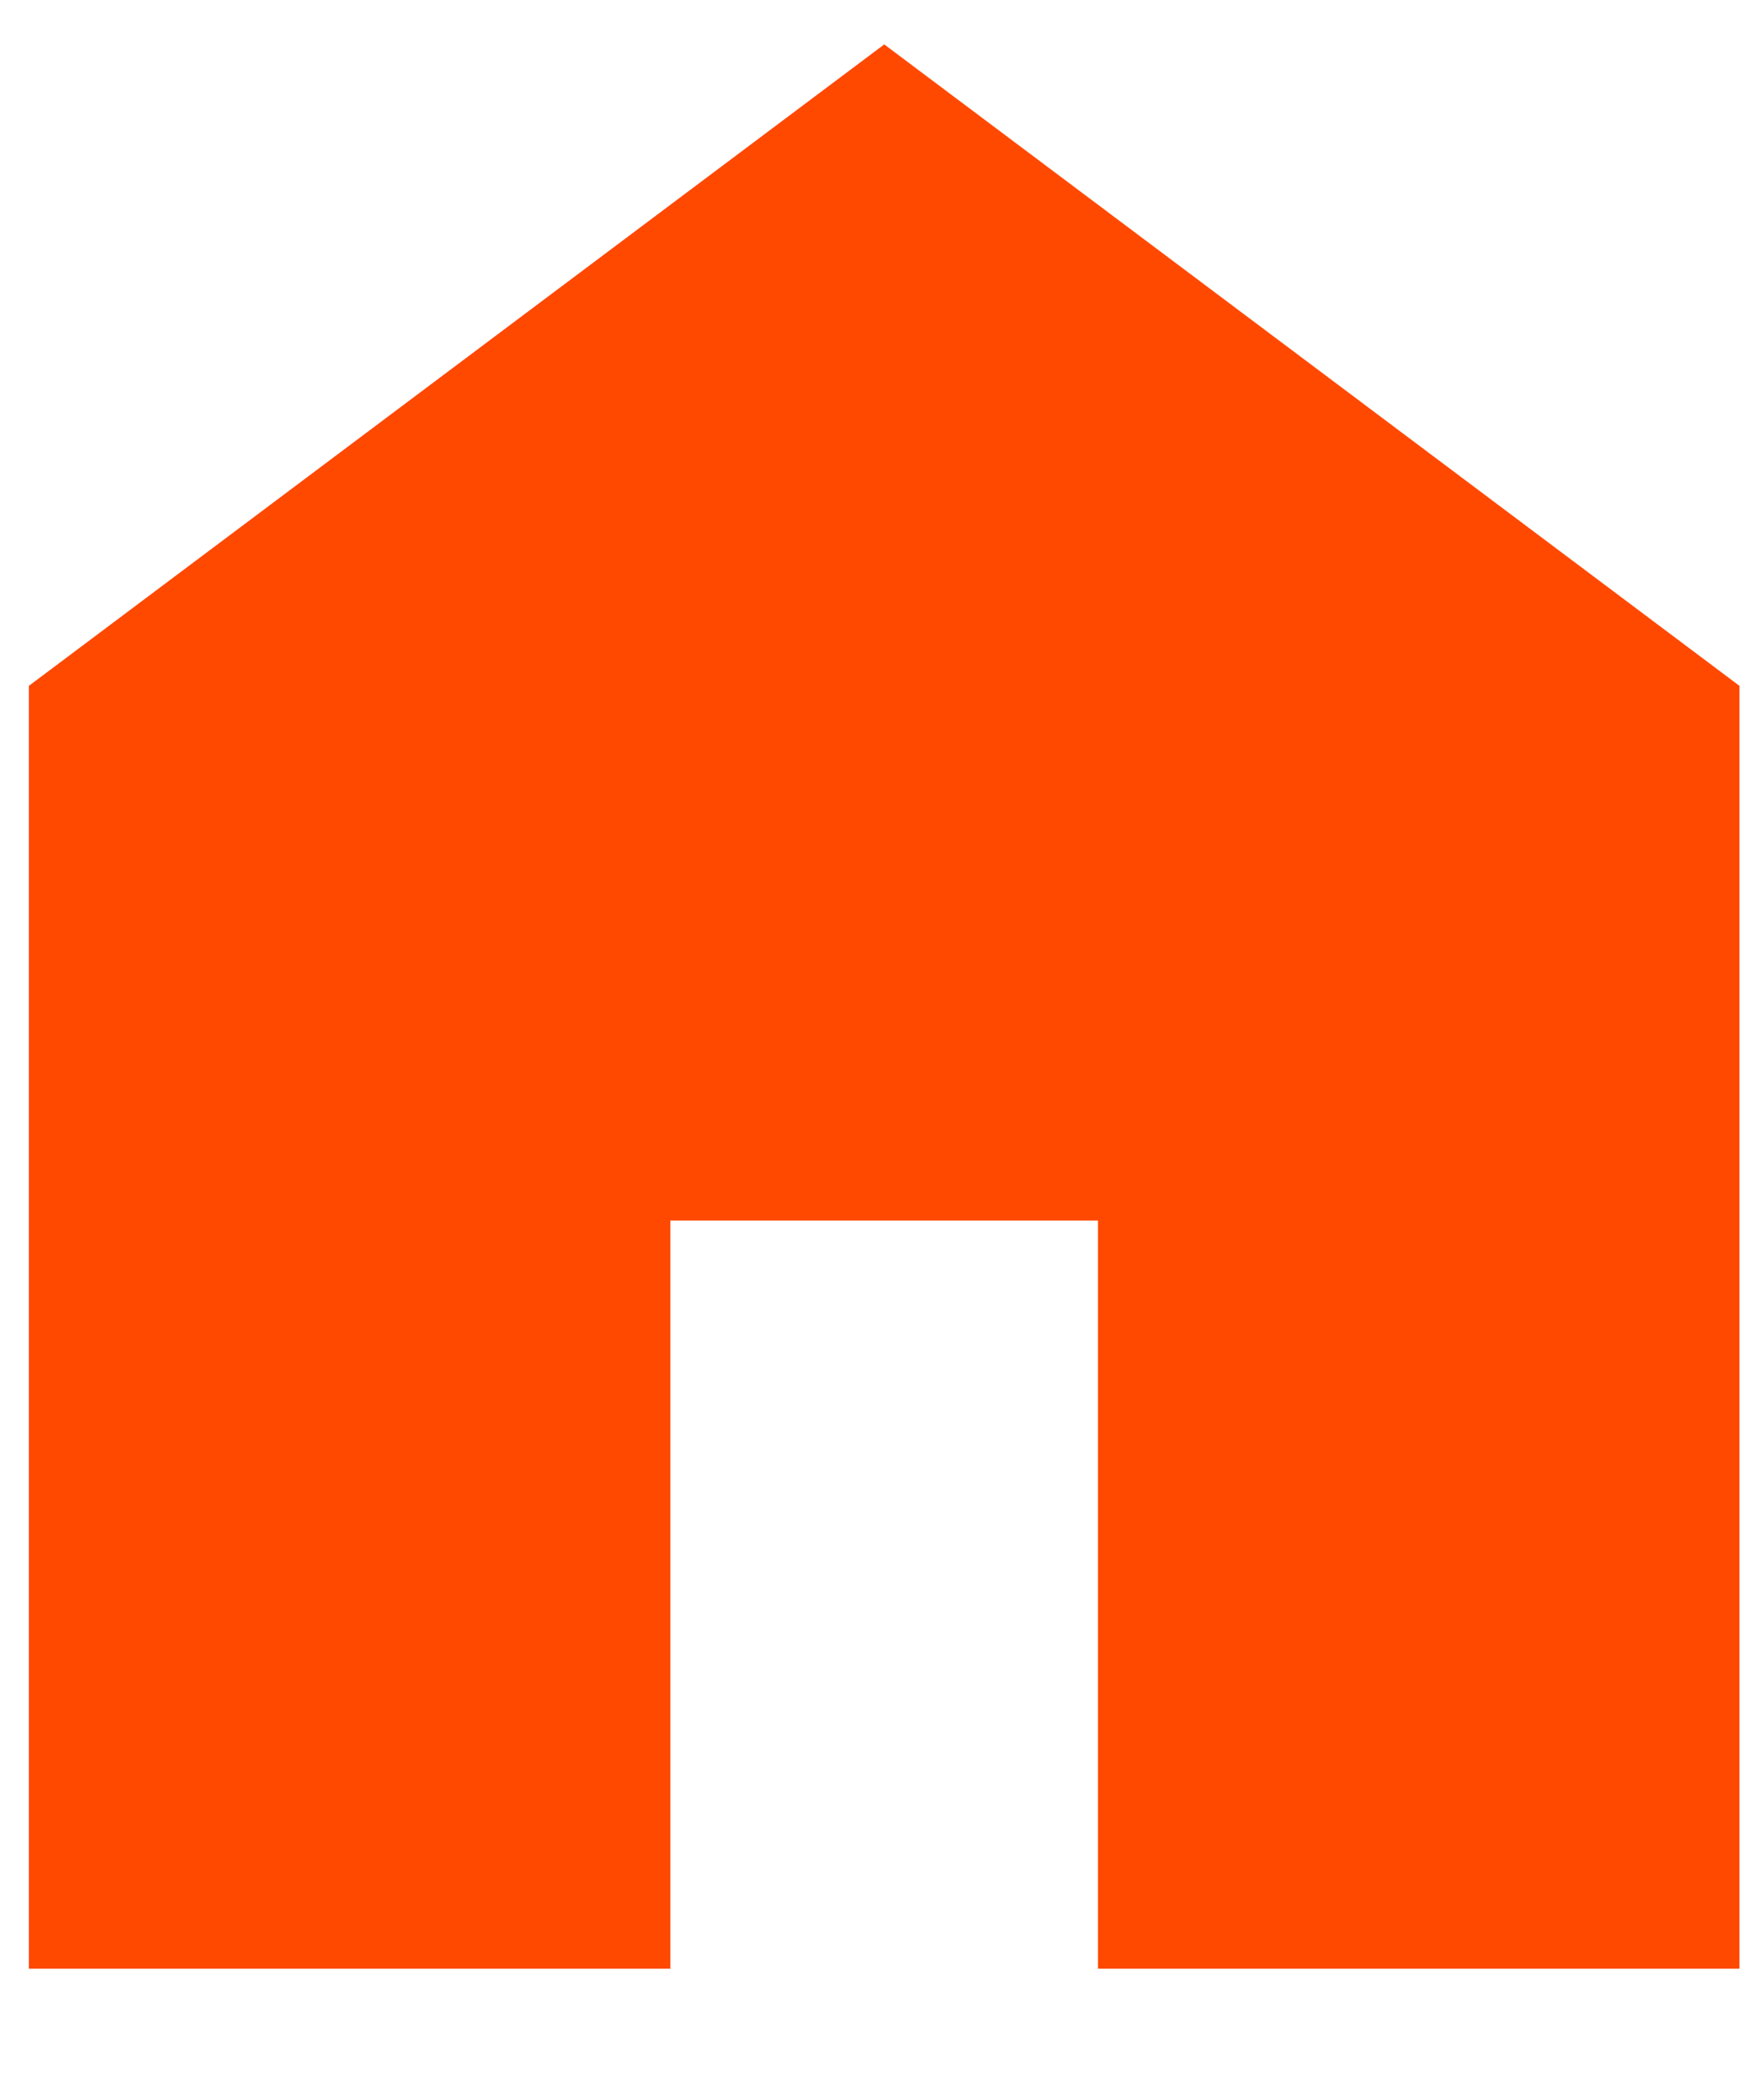 <svg width="11" height="13" viewBox="0 0 11 13" fill="none" xmlns="http://www.w3.org/2000/svg">
<path d="M0.18 12.277V4.277L5.514 0.277L10.847 4.277V12.277H6.847V7.611H4.18V12.277H0.18Z" fill="#FF4800"/>
</svg>
